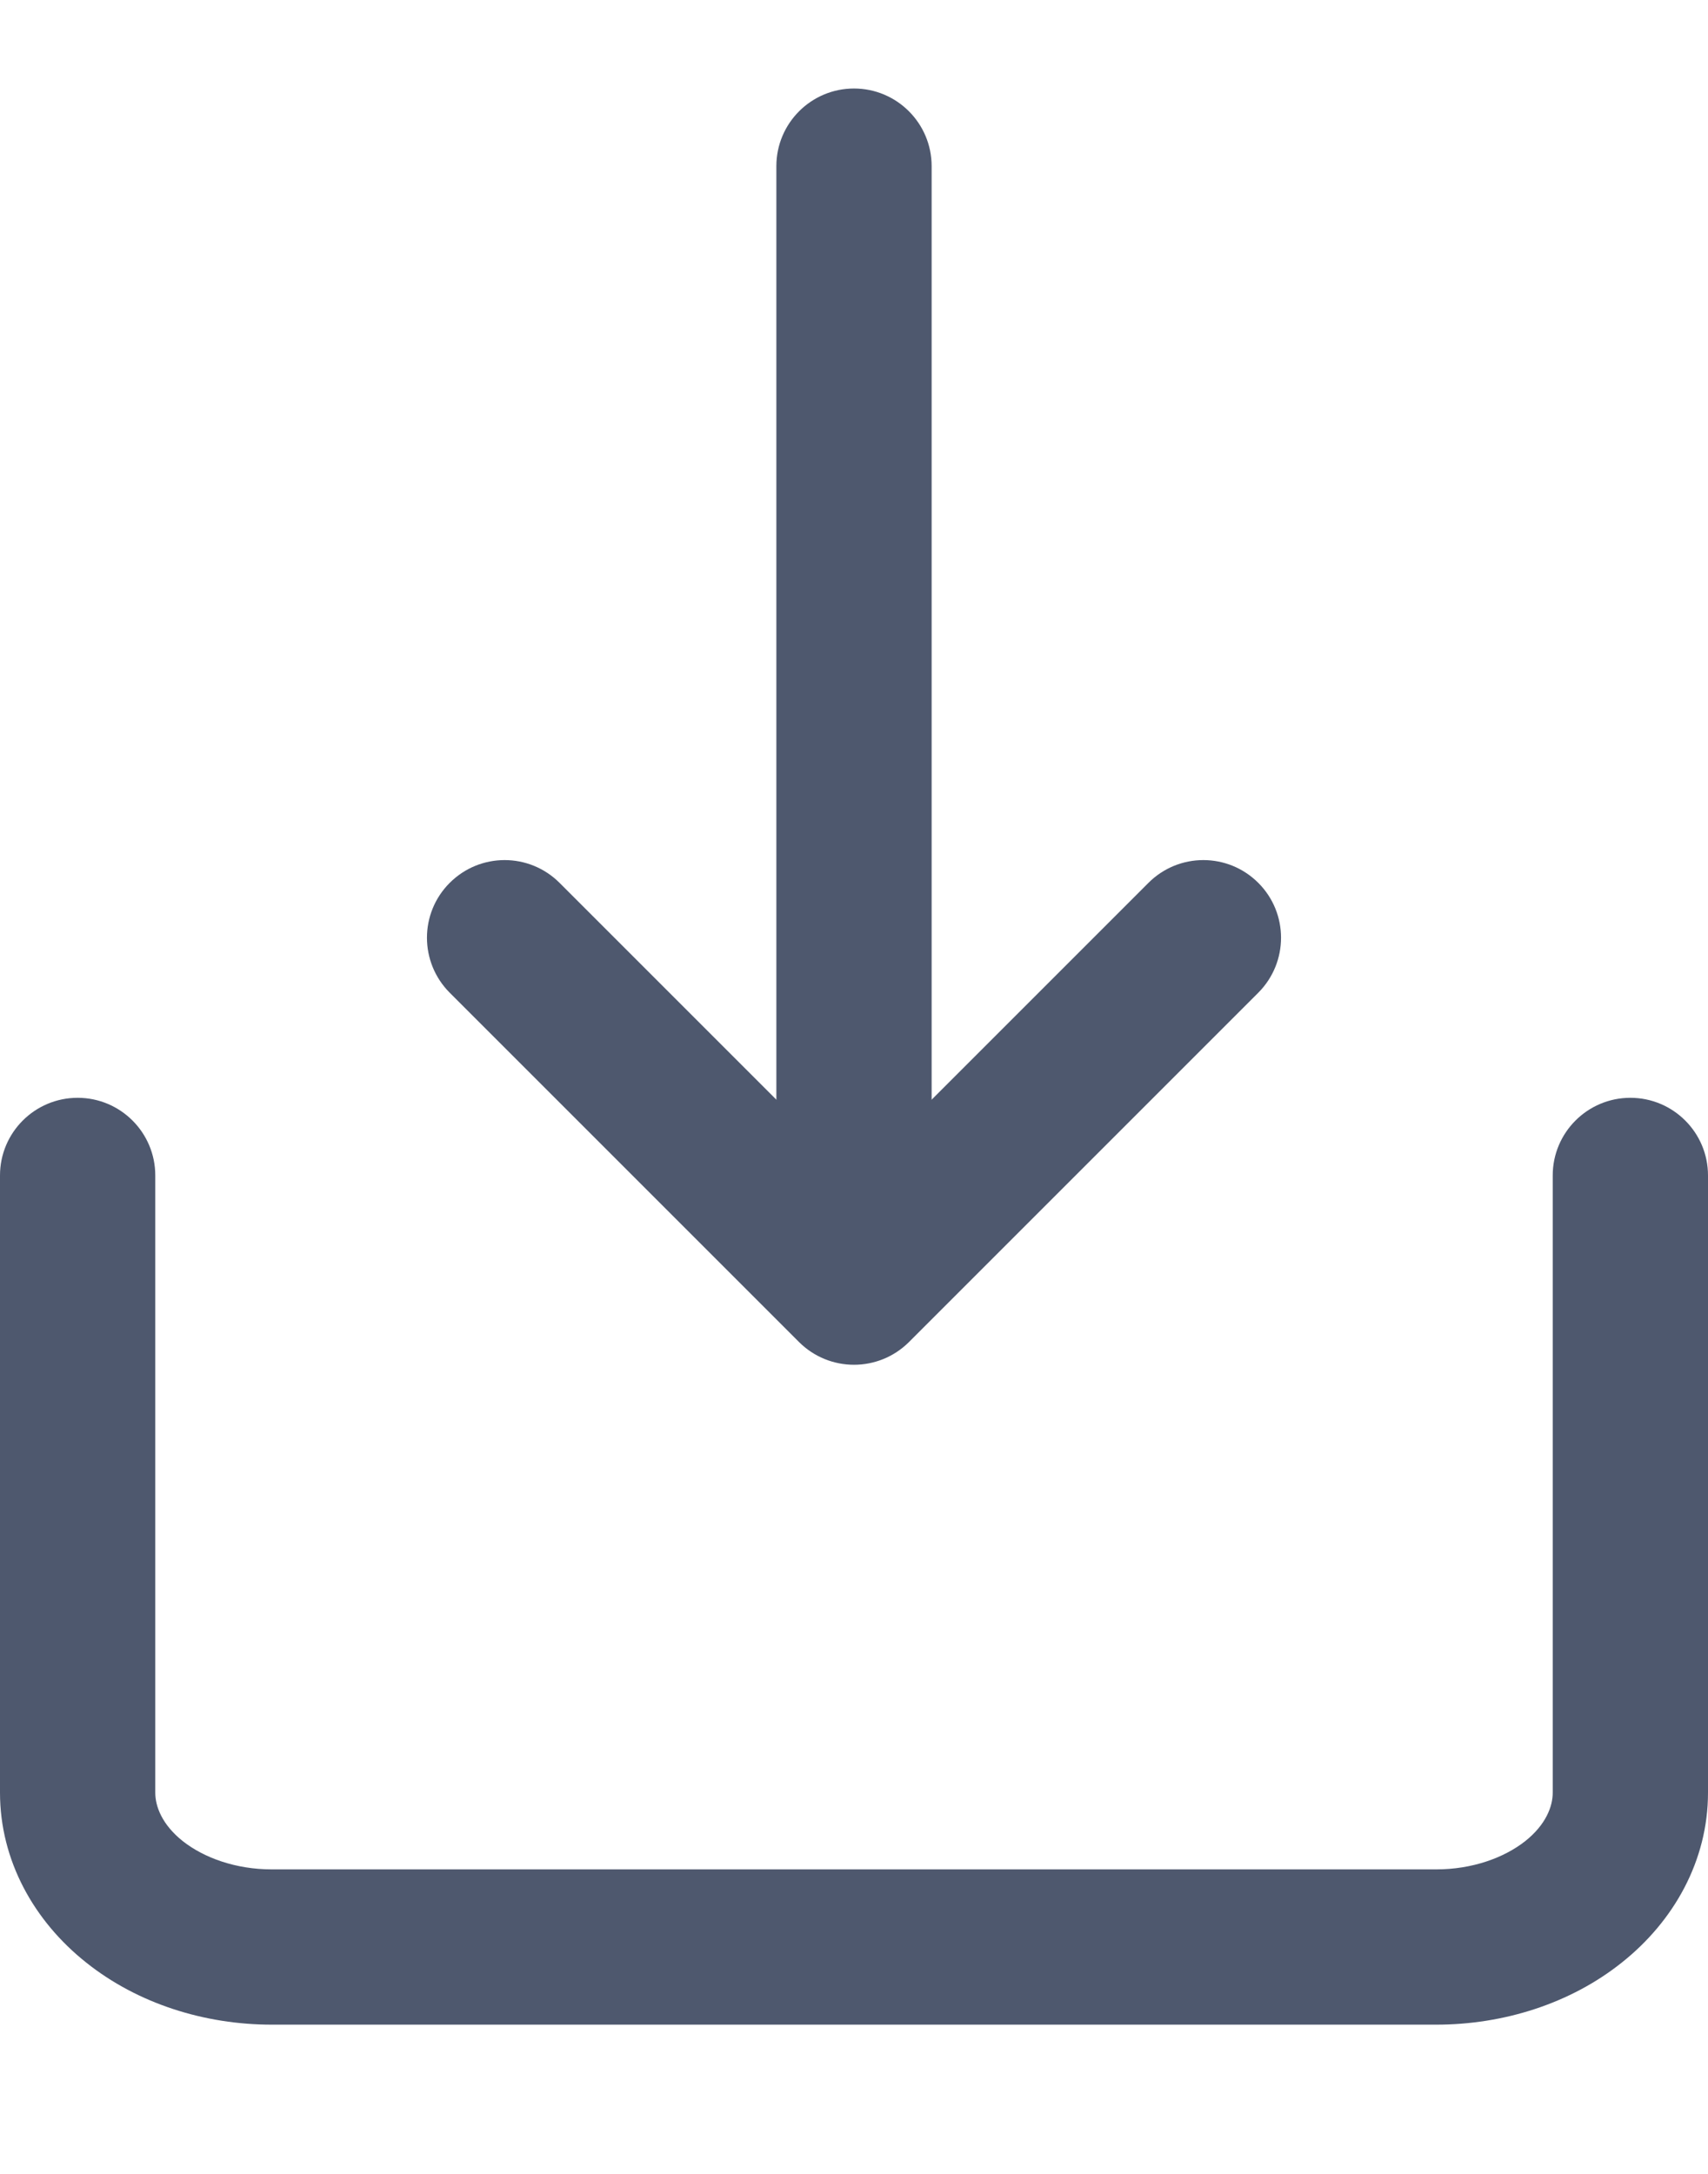 <?xml version="1.0" encoding="utf-8"?>
<!-- Generator: Adobe Illustrator 19.2.0, SVG Export Plug-In . SVG Version: 6.00 Build 0)  -->
<svg width="11" height="14" viewBox="0 0 11 14" fill="none" xmlns="http://www.w3.org/2000/svg">
  <path fill-rule="evenodd" clip-rule="evenodd" d="M0.5 7.07C0.776 7.07 1 7.294 1 7.57V11.545C1 11.634 1.044 11.751 1.177 11.857C1.314 11.965 1.519 12.039 1.75 12.039H9.25C9.481 12.039 9.686 11.965 9.823 11.857C9.956 11.751 10 11.634 10 11.545V7.57C10 7.294 10.224 7.07 10.5 7.07C10.776 7.07 11 7.294 11 7.57V11.545C11 11.983 10.78 12.373 10.445 12.639C10.113 12.904 9.682 13.039 9.25 13.039H1.75C1.318 13.039 0.887 12.904 0.555 12.639C0.22 12.373 0 11.983 0 11.545V7.57C0 7.294 0.224 7.07 0.5 7.07Z" fill="#4E586E"/>
  <path fill-rule="evenodd" clip-rule="evenodd" d="M5.854 8.643C5.658 8.838 5.342 8.838 5.146 8.643L2.896 6.393C2.701 6.197 2.701 5.881 2.896 5.686C3.092 5.49 3.408 5.49 3.604 5.686L5.5 7.582L7.396 5.686C7.592 5.49 7.908 5.49 8.104 5.686C8.299 5.881 8.299 6.197 8.104 6.393L5.854 8.643Z" fill="#4E586E"/>
  <path fill-rule="evenodd" clip-rule="evenodd" d="M5.5 8.57C5.224 8.57 5 8.346 5 8.07L5 1.07C5 0.794 5.224 0.57 5.5 0.57C5.776 0.57 6 0.794 6 1.07L6 8.07C6 8.346 5.776 8.57 5.5 8.57Z" fill="#4E586E"/>
</svg>